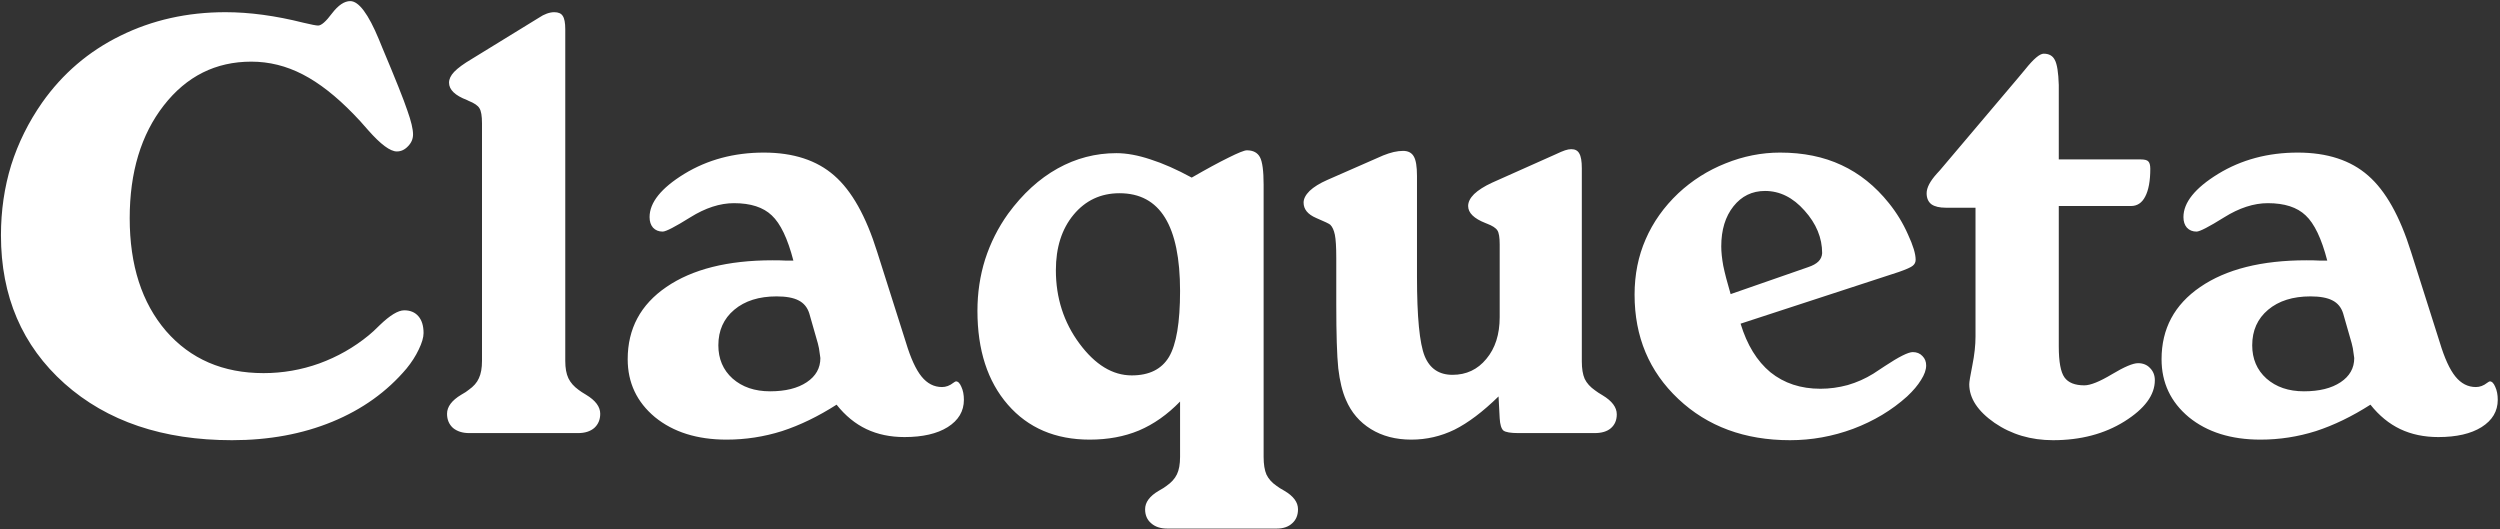 <svg width="1091" height="231" viewBox="0 0 1091 231" fill="none" xmlns="http://www.w3.org/2000/svg">
<rect x="0" y="0" width="1091" height="231" fill="#333333" stroke="none"/>
<path d="M0.418 102.68C0.418 91.931 1.906 81.72 4.883 72.046C7.942 62.372 12.448 53.277 18.401 44.761C27.331 32.11 38.7 22.395 52.508 15.615C66.398 8.753 81.695 5.321 98.397 5.321C108.897 5.321 120.225 6.851 132.379 9.91C135.852 10.737 138.001 11.15 138.828 11.15C140.234 11.15 142.259 9.373 144.905 5.817C147.634 2.262 150.28 0.484 152.843 0.484C156.563 0.484 160.739 6.065 165.369 17.227C165.948 18.633 166.403 19.749 166.733 20.576C172.521 34.301 176.201 43.52 177.771 48.233C179.425 52.864 180.252 56.336 180.252 58.651C180.252 60.636 179.508 62.372 178.02 63.86C176.614 65.349 175.002 66.093 173.183 66.093C170.289 66.093 166.113 62.992 160.656 56.791C158.093 53.815 155.985 51.499 154.331 49.846C146.724 41.991 139.324 36.203 132.131 32.482C124.938 28.762 117.455 26.901 109.683 26.901C94.138 26.901 81.405 33.268 71.483 46.001C61.562 58.734 56.601 75.147 56.601 95.238C56.601 115.743 61.892 132.156 72.476 144.476C83.142 156.713 97.322 162.831 115.016 162.831C123.367 162.831 131.469 161.425 139.324 158.614C147.262 155.72 154.455 151.628 160.904 146.336C162.145 145.344 163.757 143.855 165.741 141.871C170.206 137.572 173.761 135.422 176.407 135.422C179.053 135.422 181.12 136.29 182.608 138.026C184.097 139.763 184.841 142.202 184.841 145.344C184.841 147.245 184.138 149.643 182.732 152.537C181.41 155.348 179.632 158.118 177.399 160.847C168.883 170.934 158.093 178.665 145.029 184.039C131.965 189.413 117.372 192.101 101.249 192.101C71.07 192.101 46.72 183.874 28.199 167.42C9.678 150.883 0.418 129.303 0.418 102.68ZM210.345 53.815C210.345 50.59 209.973 48.399 209.229 47.241C208.567 46.084 206.996 45.009 204.516 44.017C204.351 43.934 204.102 43.81 203.772 43.645C198.563 41.66 195.958 39.138 195.958 36.079C195.958 34.508 196.702 32.937 198.191 31.366C199.762 29.713 202.366 27.811 206.004 25.661L235.274 7.678C236.349 6.934 237.465 6.355 238.622 5.941C239.78 5.528 240.855 5.321 241.847 5.321C243.666 5.321 244.906 5.859 245.568 6.934C246.312 8.008 246.684 9.951 246.684 12.763V157.498C246.684 160.64 247.139 163.162 248.048 165.063C248.958 166.965 250.446 168.66 252.513 170.148C253.257 170.727 254.332 171.43 255.738 172.257C259.872 174.737 261.939 177.507 261.939 180.566C261.939 183.13 261.071 185.197 259.334 186.768C257.598 188.256 255.241 189 252.265 189H204.764C201.87 189 199.514 188.256 197.695 186.768C195.958 185.197 195.09 183.13 195.09 180.566C195.09 177.507 197.157 174.737 201.291 172.257C202.78 171.43 203.854 170.727 204.516 170.148C206.666 168.66 208.154 166.965 208.981 165.063C209.89 163.162 210.345 160.64 210.345 157.498V53.815ZM353.175 136.786C352.349 134.14 350.778 132.239 348.462 131.081C346.23 129.924 343.047 129.345 338.913 129.345C331.223 129.345 325.063 131.288 320.433 135.174C315.803 139.06 313.488 144.228 313.488 150.677C313.488 156.63 315.555 161.467 319.689 165.188C323.906 168.908 329.363 170.769 336.06 170.769C342.757 170.769 348.09 169.446 352.059 166.8C356.028 164.154 358.012 160.64 358.012 156.258C357.93 155.431 357.806 154.563 357.64 153.653C357.558 152.661 357.309 151.38 356.896 149.809L353.175 136.786ZM365.082 176.598C357.061 181.724 349.124 185.569 341.269 188.132C333.414 190.612 325.353 191.853 317.085 191.853C304.269 191.853 293.851 188.587 285.831 182.055C277.893 175.44 273.924 167.007 273.924 156.754C273.924 143.442 279.547 132.941 290.792 125.252C302.119 117.48 317.581 113.594 337.176 113.594C339.574 113.594 341.434 113.635 342.757 113.718C344.08 113.718 345.238 113.718 346.23 113.718C343.75 104.127 340.608 97.553 336.804 93.998C333.084 90.443 327.585 88.665 320.309 88.665C314.191 88.665 307.824 90.732 301.21 94.866C294.595 99 290.585 101.067 289.179 101.067C287.443 101.067 286.037 100.489 284.962 99.331C283.97 98.174 283.474 96.644 283.474 94.742C283.474 88.376 288.518 82.092 298.605 75.891C308.775 69.689 320.35 66.589 333.332 66.589C346.23 66.589 356.483 69.938 364.089 76.635C371.696 83.249 377.939 94.37 382.817 109.997L395.343 149.437C397.41 156.299 399.684 161.26 402.165 164.319C404.645 167.379 407.622 168.908 411.094 168.908C412.831 168.908 414.484 168.288 416.055 167.048C416.634 166.634 417.006 166.428 417.171 166.428C418.081 166.428 418.866 167.213 419.528 168.784C420.272 170.355 420.644 172.257 420.644 174.489C420.644 179.45 418.288 183.419 413.575 186.396C408.945 189.289 402.661 190.736 394.723 190.736C388.522 190.736 382.982 189.579 378.104 187.264C373.226 184.949 368.885 181.393 365.082 176.598ZM493.897 163.823C501.504 163.823 506.92 161.136 510.144 155.762C513.369 150.305 514.981 140.714 514.981 126.988C514.981 112.767 512.79 102.101 508.408 94.99C504.026 87.88 497.411 84.324 488.564 84.324C480.379 84.324 473.681 87.466 468.473 93.75C463.346 99.951 460.783 108.013 460.783 117.935C460.783 130.006 464.214 140.672 471.077 149.933C477.94 159.193 485.546 163.823 493.897 163.823ZM551.444 199.418C551.444 202.643 551.858 205.206 552.684 207.107C553.594 209.009 555.082 210.663 557.149 212.068C557.893 212.647 559.01 213.35 560.498 214.177C564.467 216.492 566.451 219.179 566.451 222.238C566.451 224.801 565.624 226.827 563.971 228.315C562.317 229.886 560.043 230.672 557.149 230.672H509.4C506.424 230.672 504.067 229.886 502.331 228.315C500.595 226.827 499.726 224.801 499.726 222.238C499.726 219.179 501.711 216.492 505.68 214.177C507.168 213.35 508.284 212.647 509.028 212.068C511.178 210.58 512.708 208.885 513.617 206.983C514.527 205.082 514.981 202.56 514.981 199.418V175.233C509.442 180.938 503.447 185.155 496.998 187.884C490.631 190.53 483.479 191.853 475.542 191.853C460.576 191.853 448.67 186.768 439.823 176.598C430.976 166.428 426.553 152.785 426.553 135.67C426.553 127.815 427.669 120.332 429.901 113.222C432.216 106.028 435.565 99.372 439.947 93.254C446.314 84.572 453.507 77.999 461.527 73.534C469.547 69.069 478.105 66.837 487.2 66.837C491.665 66.837 496.626 67.746 502.083 69.565C507.54 71.302 513.534 73.948 520.066 77.503C526.515 73.782 531.848 70.888 536.065 68.821C540.365 66.671 543.052 65.597 544.127 65.597C546.855 65.597 548.757 66.589 549.832 68.573C550.907 70.558 551.444 74.568 551.444 80.603V199.418ZM603.613 67.829C605.267 67.168 606.797 66.671 608.202 66.341C609.691 66.01 611.055 65.845 612.295 65.845C614.527 65.845 616.098 66.671 617.008 68.325C617.917 69.896 618.372 72.707 618.372 76.759V120.663C618.372 138.274 619.488 149.85 621.721 155.39C623.953 160.847 628.005 163.575 633.875 163.575C639.911 163.575 644.831 161.26 648.634 156.63C652.52 152 654.463 145.923 654.463 138.398V106.648C654.463 103.589 654.132 101.563 653.471 100.571C652.809 99.496 651.28 98.504 648.882 97.595C648.717 97.512 648.51 97.429 648.262 97.347C643.218 95.362 640.696 92.882 640.696 89.905C640.696 88.169 641.565 86.433 643.301 84.696C645.12 82.96 647.724 81.306 651.114 79.735L678.896 67.333C680.632 66.506 681.996 65.927 682.988 65.597C683.981 65.266 684.89 65.101 685.717 65.101C687.371 65.101 688.528 65.721 689.19 66.961C689.934 68.201 690.306 70.351 690.306 73.41V157.746C690.306 160.888 690.719 163.41 691.546 165.312C692.456 167.213 693.985 168.908 696.135 170.396C696.879 170.975 697.954 171.678 699.359 172.505C703.494 174.985 705.561 177.755 705.561 180.814C705.561 183.378 704.693 185.403 702.956 186.892C701.303 188.297 698.946 189 695.887 189H662.649C659.259 189 657.068 188.628 656.075 187.884C655.166 187.057 654.628 185.279 654.463 182.551L653.967 173.001C647.104 179.698 640.696 184.535 634.743 187.512C628.79 190.406 622.506 191.853 615.892 191.853C609.112 191.853 603.241 190.323 598.28 187.264C593.319 184.204 589.681 179.946 587.366 174.489C585.795 170.934 584.679 166.345 584.018 160.723C583.439 155.1 583.15 145.799 583.15 132.817V120.663V112.602C583.15 107.806 582.943 104.416 582.529 102.432C582.116 100.447 581.455 99 580.545 98.091C580.132 97.677 578.065 96.685 574.344 95.114C570.706 93.543 568.887 91.311 568.887 88.417C568.887 86.763 569.755 85.068 571.491 83.332C573.31 81.596 575.915 79.983 579.305 78.495L603.613 67.829ZM755.249 128.353L789.108 116.57C791.092 115.909 792.58 115.082 793.573 114.09C794.565 113.098 795.102 111.899 795.185 110.493C795.185 103.796 792.622 97.595 787.495 91.89C782.452 86.185 776.705 83.332 770.256 83.332C764.634 83.332 760.045 85.564 756.49 90.029C752.934 94.494 751.157 100.323 751.157 107.517C751.157 109.914 751.446 112.726 752.025 115.95C752.686 119.175 753.761 123.309 755.249 128.353ZM759.59 141.251C762.401 150.511 766.742 157.581 772.613 162.459C778.566 167.255 785.842 169.652 794.441 169.652C798.41 169.652 802.378 169.115 806.347 168.04C810.316 166.882 814.036 165.229 817.509 163.079C818.667 162.335 820.362 161.219 822.594 159.73C828.713 155.679 832.764 153.653 834.748 153.653C836.485 153.653 837.89 154.232 838.965 155.39C840.04 156.465 840.578 157.829 840.578 159.482C840.578 161.384 839.833 163.493 838.345 165.808C836.939 168.123 834.914 170.521 832.268 173.001C825.571 179.037 817.716 183.75 808.703 187.14C799.774 190.447 790.596 192.101 781.17 192.101C761.409 192.101 745.162 186.106 732.429 174.117C719.696 162.128 713.329 146.956 713.329 128.601C713.329 119.836 714.942 111.775 718.166 104.416C721.391 96.975 726.145 90.277 732.429 84.324C738.465 78.702 745.328 74.361 753.017 71.302C760.789 68.16 768.727 66.589 776.829 66.589C786.917 66.589 795.846 68.408 803.619 72.046C811.473 75.684 818.377 81.224 824.33 88.665C827.72 92.882 830.49 97.429 832.64 102.308C834.872 107.103 835.989 110.783 835.989 113.346C835.989 114.421 835.575 115.289 834.748 115.95C834.004 116.612 831.979 117.521 828.671 118.679L759.59 141.251ZM862.113 90.649H849.215C846.403 90.649 844.295 90.153 842.889 89.161C841.484 88.086 840.781 86.474 840.781 84.324C840.781 81.926 842.269 79.074 845.246 75.767C845.907 75.022 846.362 74.526 846.61 74.278L880.716 33.971C881.461 33.144 882.494 31.904 883.817 30.25C887.455 25.703 890.142 23.429 891.879 23.429C894.194 23.429 895.806 24.338 896.716 26.157C897.708 27.976 898.286 31.614 898.452 37.071V69.565H934.047C935.866 69.565 937.023 69.855 937.519 70.434C938.098 71.012 938.387 72.087 938.387 73.658C938.387 78.95 937.643 83.001 936.155 85.812C934.749 88.541 932.682 89.905 929.954 89.905H898.452V151.173C898.452 157.87 899.279 162.376 900.932 164.691C902.586 167.007 905.48 168.164 909.614 168.164C912.26 168.164 916.27 166.552 921.644 163.327C927.019 160.103 930.822 158.49 933.054 158.49C935.204 158.49 936.94 159.193 938.263 160.599C939.669 162.004 940.372 163.782 940.372 165.932C940.372 172.381 935.948 178.375 927.101 183.915C918.337 189.372 907.96 192.101 895.971 192.101C886.298 192.101 877.781 189.579 870.423 184.535C863.064 179.409 859.384 173.786 859.384 167.668C859.384 166.676 859.839 163.906 860.749 159.358C861.658 154.811 862.113 150.635 862.113 146.832V90.649ZM1022.55 136.786C1021.73 134.14 1020.16 132.239 1017.84 131.081C1015.61 129.924 1012.43 129.345 1008.29 129.345C1000.6 129.345 994.443 131.288 989.812 135.174C985.182 139.06 982.867 144.228 982.867 150.677C982.867 156.63 984.934 161.467 989.068 165.188C993.285 168.908 998.742 170.769 1005.44 170.769C1012.14 170.769 1017.47 169.446 1021.44 166.8C1025.41 164.154 1027.39 160.64 1027.39 156.258C1027.31 155.431 1027.18 154.563 1027.02 153.653C1026.94 152.661 1026.69 151.38 1026.28 149.809L1022.55 136.786ZM1034.46 176.598C1026.44 181.724 1018.5 185.569 1010.65 188.132C1002.79 190.612 994.732 191.853 986.464 191.853C973.648 191.853 963.23 188.587 955.21 182.055C947.272 175.44 943.304 167.007 943.304 156.754C943.304 143.442 948.926 132.941 960.171 125.252C971.498 117.48 986.96 113.594 1006.56 113.594C1008.95 113.594 1010.81 113.635 1012.14 113.718C1013.46 113.718 1014.62 113.718 1015.61 113.718C1013.13 104.127 1009.99 97.553 1006.18 93.998C1002.46 90.443 996.964 88.665 989.688 88.665C983.57 88.665 977.203 90.732 970.589 94.866C963.974 99 959.964 101.067 958.559 101.067C956.822 101.067 955.417 100.489 954.342 99.331C953.35 98.174 952.853 96.644 952.853 94.742C952.853 88.376 957.897 82.092 967.984 75.891C978.154 69.689 989.73 66.589 1002.71 66.589C1015.61 66.589 1025.86 69.938 1033.47 76.635C1041.08 83.249 1047.32 94.37 1052.2 109.997L1064.72 149.437C1066.79 156.299 1069.06 161.26 1071.54 164.319C1074.02 167.379 1077 168.908 1080.47 168.908C1082.21 168.908 1083.86 168.288 1085.43 167.048C1086.01 166.634 1086.39 166.428 1086.55 166.428C1087.46 166.428 1088.25 167.213 1088.91 168.784C1089.65 170.355 1090.02 172.257 1090.02 174.489C1090.02 179.45 1087.67 183.419 1082.95 186.396C1078.32 189.289 1072.04 190.736 1064.1 190.736C1057.9 190.736 1052.36 189.579 1047.48 187.264C1042.61 184.949 1038.26 181.393 1034.46 176.598Z" fill="white"/>
</svg>
